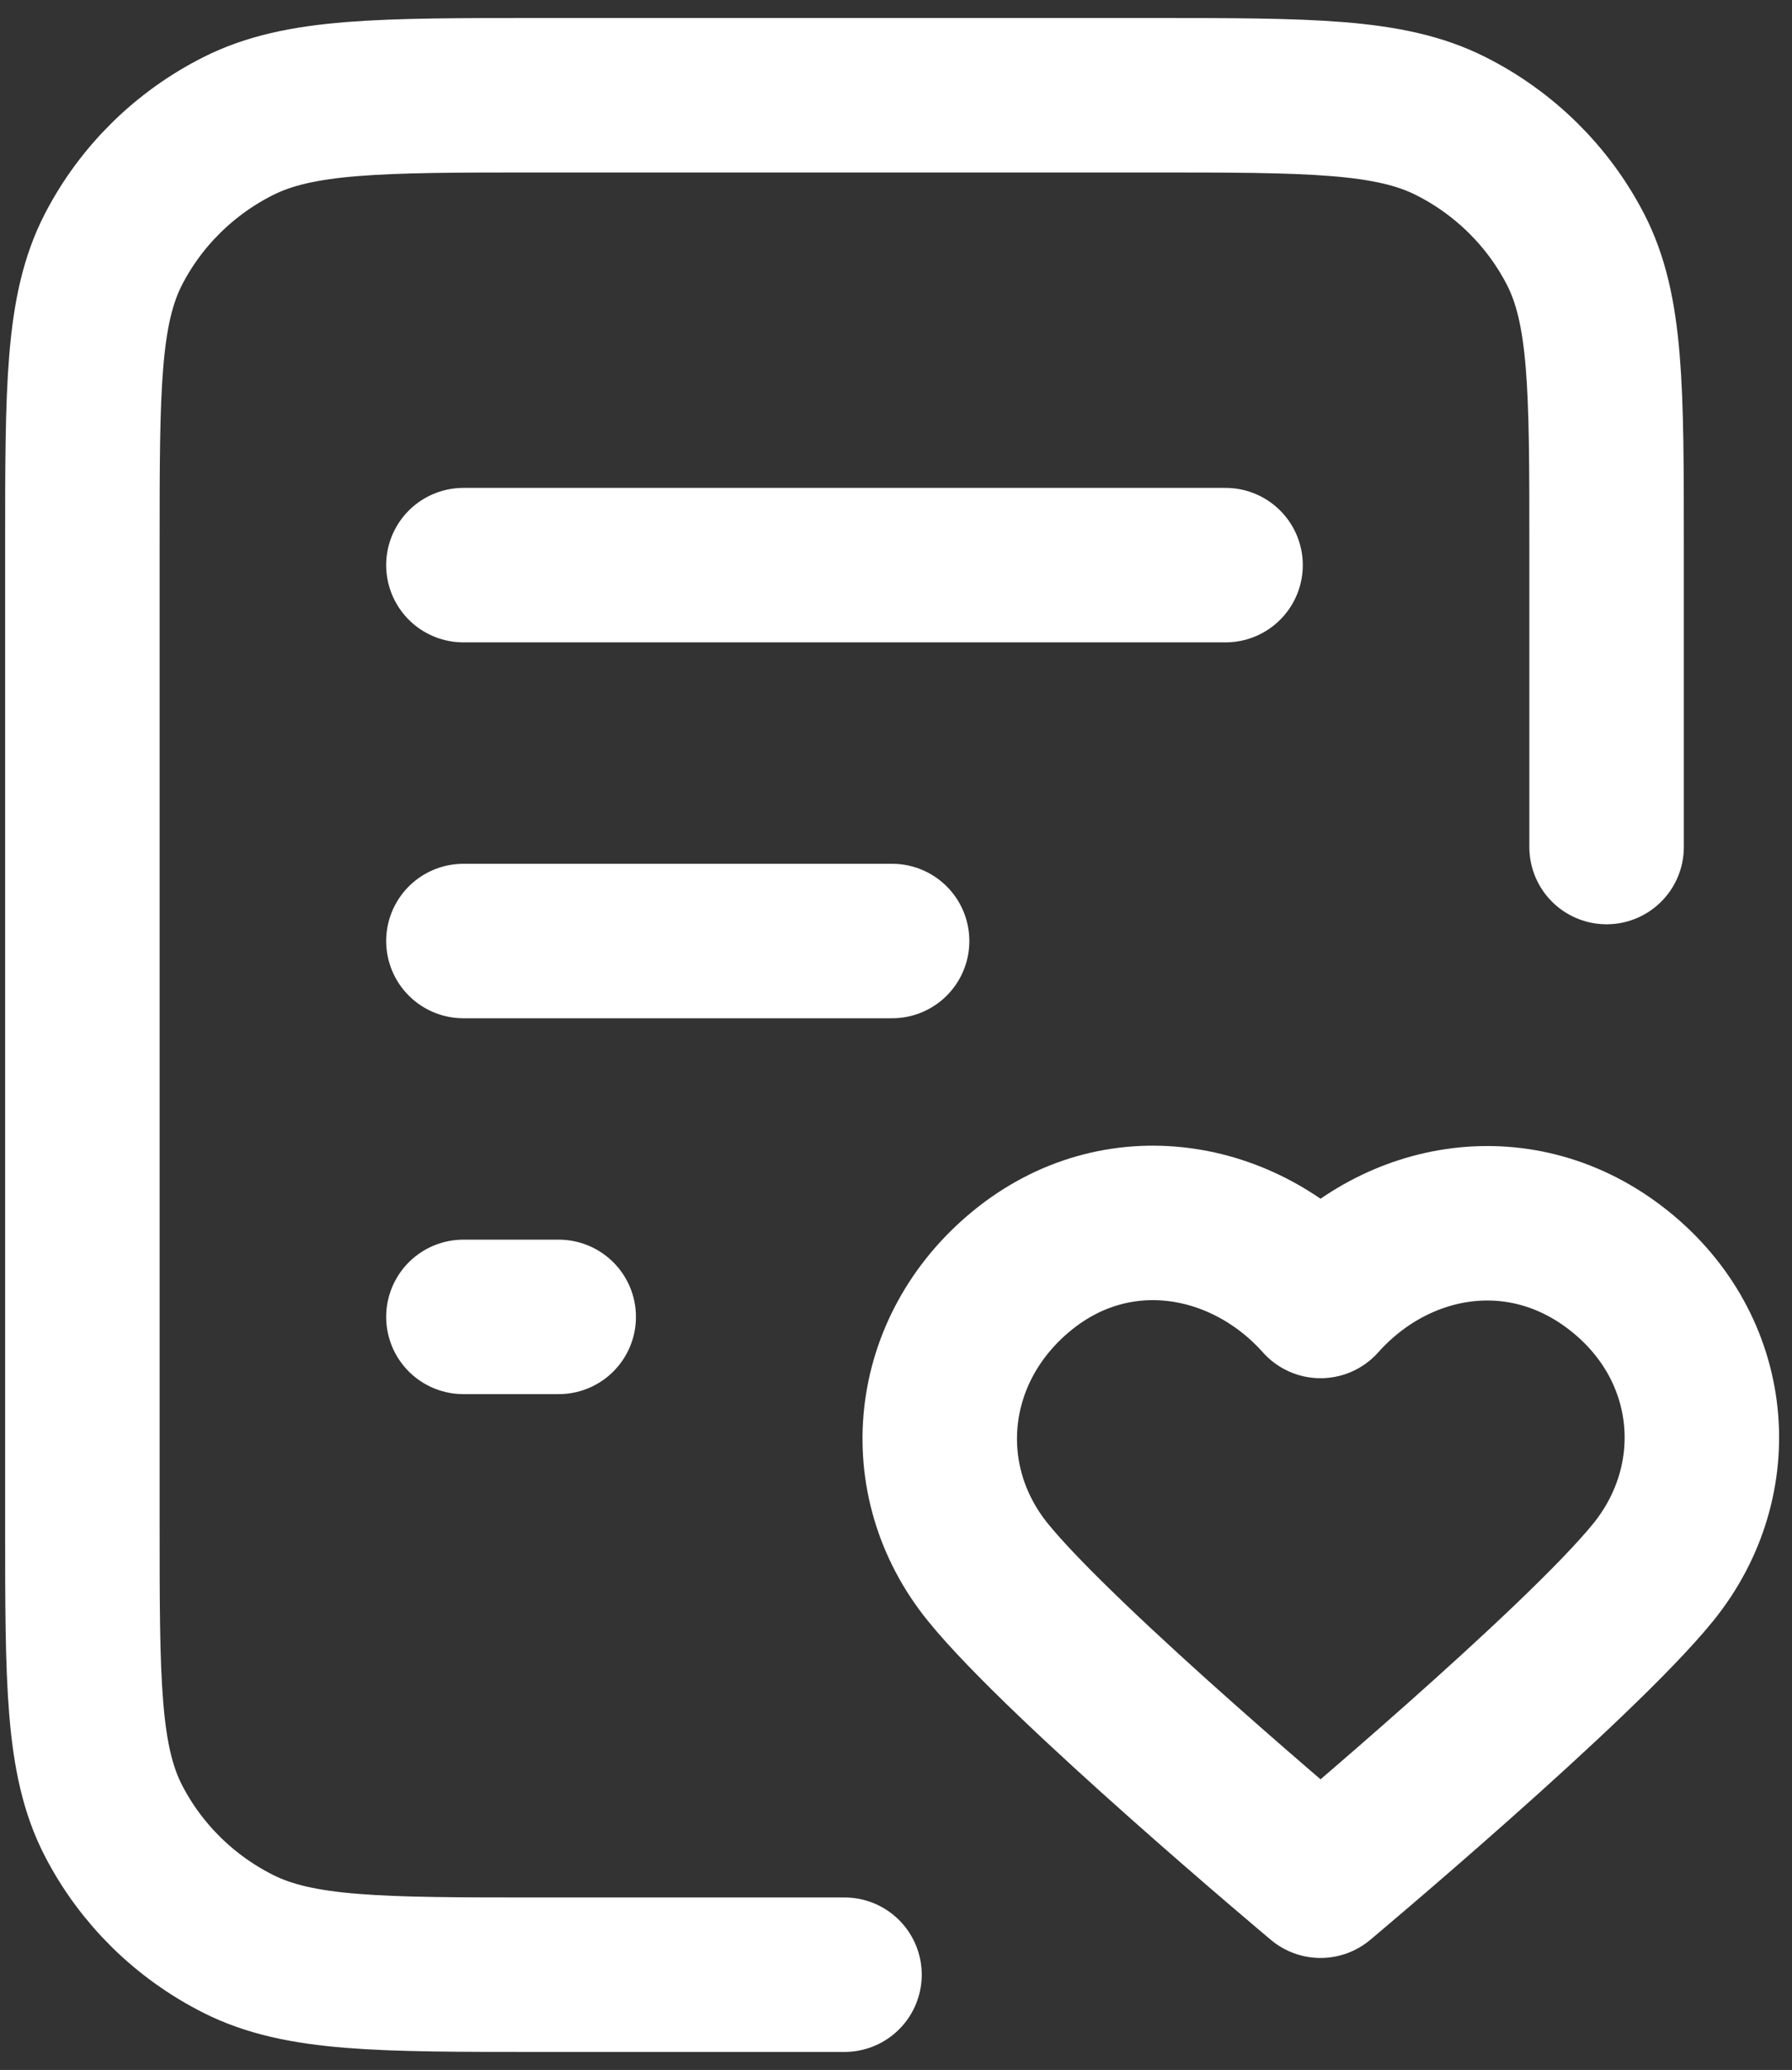 <svg width="58" height="67" viewBox="0 0 58 67" fill="none" xmlns="http://www.w3.org/2000/svg">
<rect x="0" y="0" width="58" height="67" fill="#333333" stroke="none"/>
<path d="M51.999 27.417V17.683C51.999 12.573 51.999 10.018 50.991 8.066C50.104 6.349 48.689 4.953 46.949 4.078C44.97 3.083 42.38 3.083 37.199 3.083H17.466C12.286 3.083 9.695 3.083 7.717 4.078C5.976 4.953 4.561 6.349 3.674 8.066C2.666 10.018 2.666 12.573 2.666 17.683V49.317C2.666 54.427 2.666 56.983 3.674 58.934C4.561 60.651 5.976 62.047 7.717 62.922C9.695 63.917 12.286 63.917 17.466 63.917H27.333M28.874 30.459H14.999M18.083 42.625H14.999M39.666 18.292H14.999M42.741 42.11C40.275 39.345 36.163 38.601 33.074 41.133C29.984 43.665 29.549 47.898 31.975 50.892C34.401 53.887 42.741 60.875 42.741 60.875C42.741 60.875 51.08 53.887 53.507 50.892C55.933 47.898 55.551 43.638 52.408 41.133C49.266 38.628 45.207 39.345 42.741 42.11Z" stroke="white" stroke-width="5" stroke-linecap="round" stroke-linejoin="round"/>
</svg>
